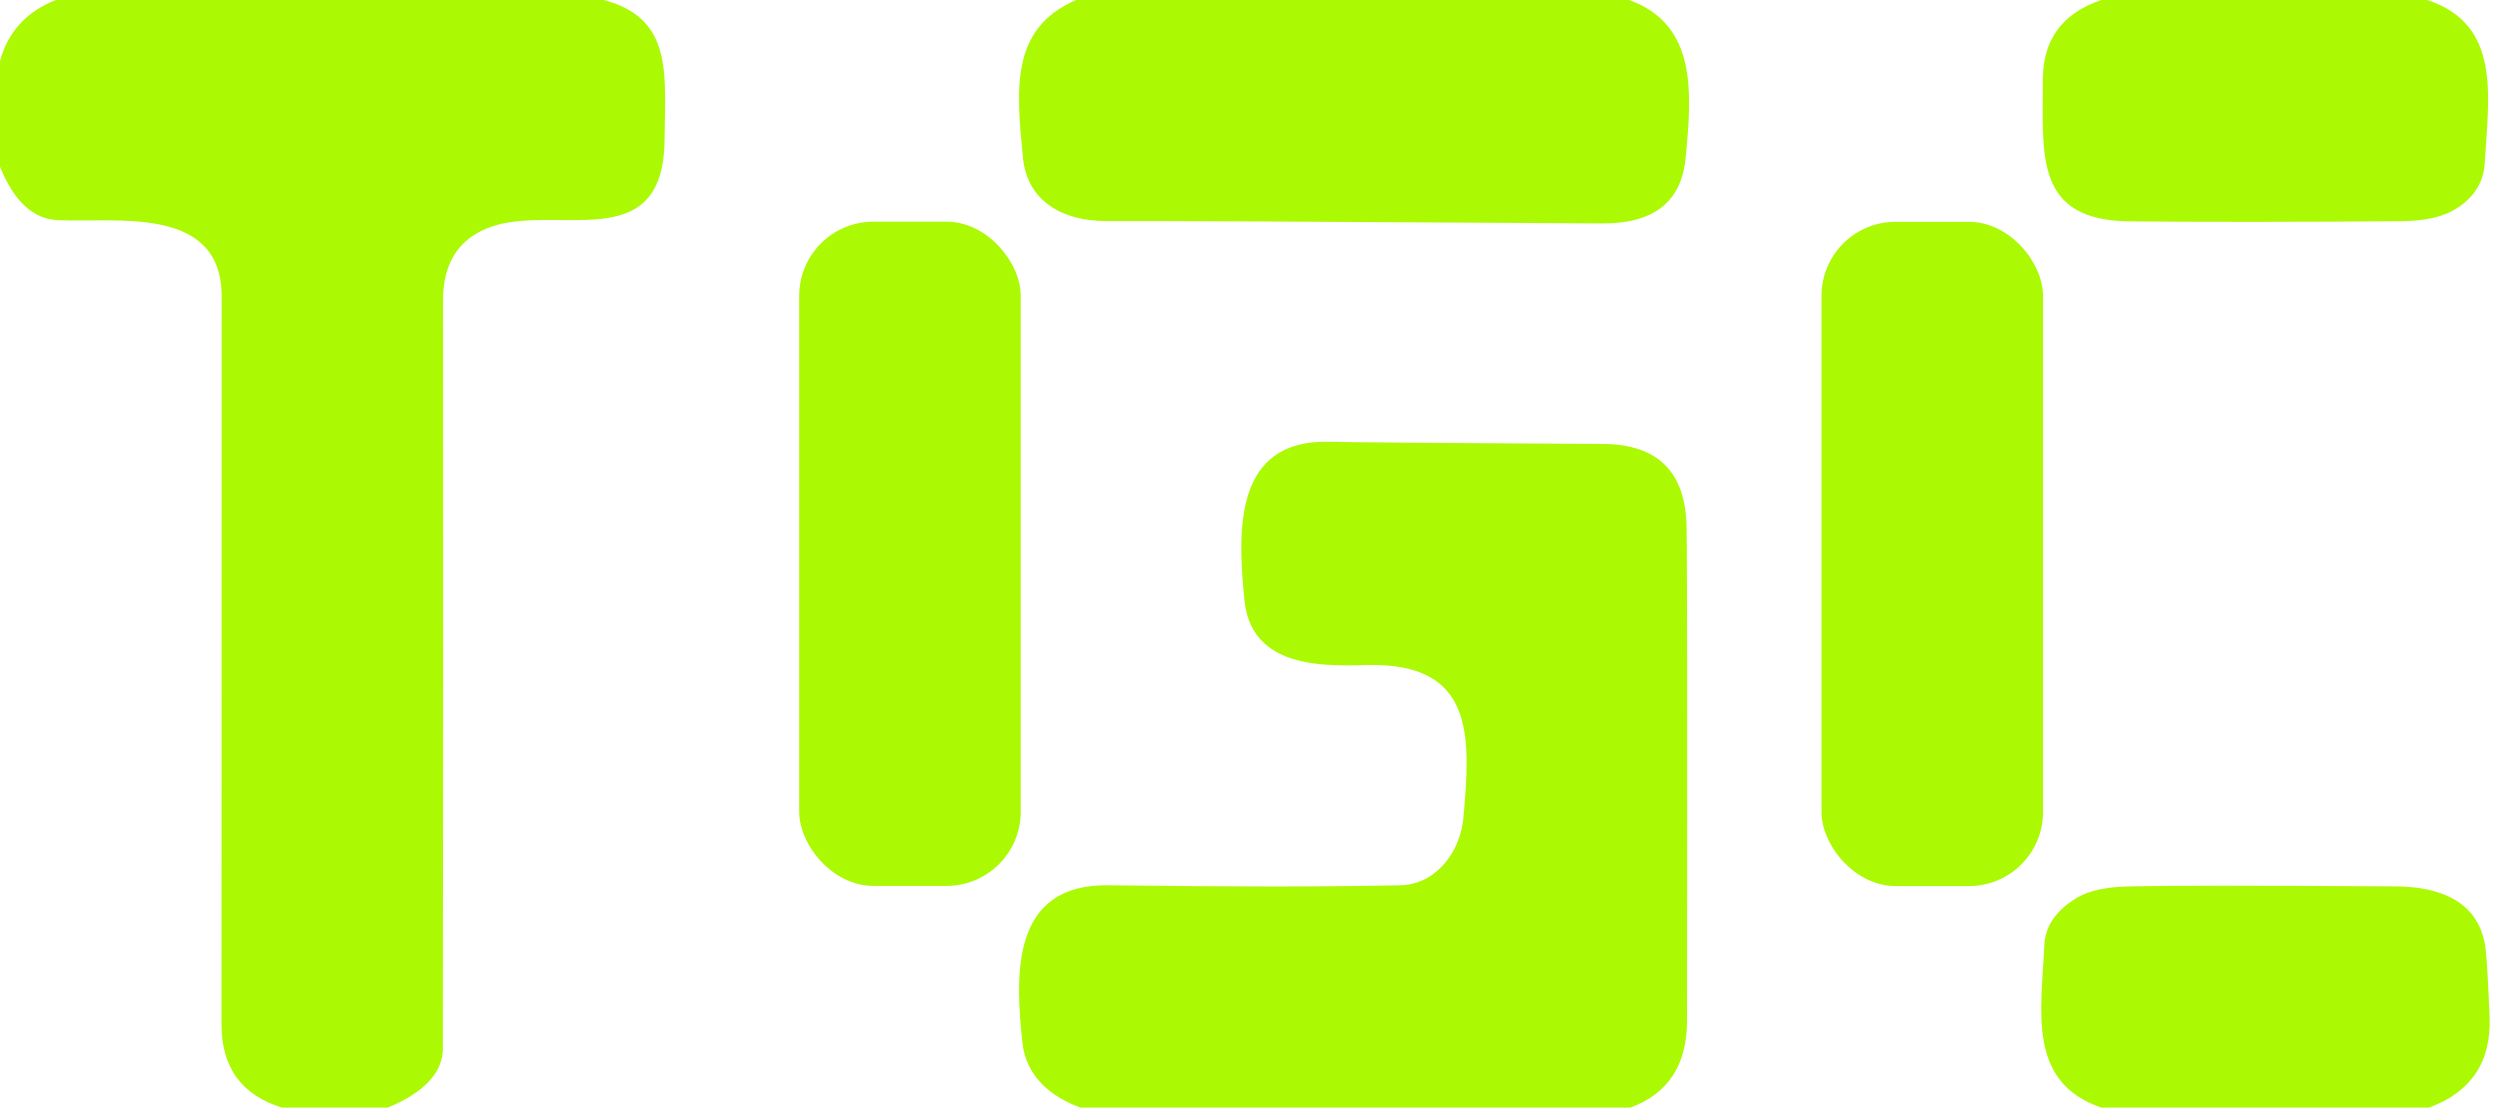 <?xml version="1.0" encoding="UTF-8" standalone="no"?>
<!DOCTYPE svg PUBLIC "-//W3C//DTD SVG 1.1//EN" "http://www.w3.org/Graphics/SVG/1.1/DTD/svg11.dtd">
<svg xmlns="http://www.w3.org/2000/svg" version="1.1" viewBox="0.00 0.00 158.00 70.00">
<path fill="#abfa03" d="
  M 38.16 0.00
  C 42.55 1.17 42.04 4.66 42.00 8.87
  C 41.91 16.44 34.90 12.70 30.73 14.45
  Q 27.99 15.60 28.00 19.00
  Q 28.02 42.60 27.99 66.24
  Q 27.99 68.55 24.51 70.00
  L 17.82 70.00
  Q 14.00 68.82 14.00 64.75
  Q 14.01 41.75 14.01 18.75
  C 14.02 12.93 7.33 14.09 3.63 13.91
  Q 1.32 13.80 0.00 10.54
  L 0.00 3.85
  Q 0.76 1.09 3.53 0.00
  L 38.16 0.00
  Z"
/>
<path fill="#abfa03" d="
  M 102.96 0.00
  C 107.25 1.55 106.94 5.82 106.53 10.00
  Q 106.13 14.15 101.25 14.12
  Q 73.93 13.95 69.89 13.97
  C 67.14 13.97 64.92 12.71 64.65 9.97
  C 64.23 5.63 63.84 1.80 68.01 0.00
  L 102.96 0.00
  Z"
/>
<path fill="#abfa03" d="
  M 153.40 0.00
  C 158.12 1.55 157.27 6.14 157.04 10.26
  Q 156.94 12.22 155.04 13.30
  Q 153.86 13.96 151.76 13.98
  Q 141.75 14.06 134.61 13.99
  C 128.56 13.94 129.11 9.81 129.11 5.00
  Q 129.12 1.25 132.80 0.00
  L 153.40 0.00
  Z"
/>
<rect fill="#abfa03" x="50.51" y="14.01" width="14.00" height="41.98" rx="4.69"/>
<rect fill="#abfa03" x="115.12" y="14.02" width="14.00" height="41.98" rx="4.68"/>
<path fill="#abfa03" d="
  M 103.03 70.00
  L 68.29 70.00
  C 66.41 69.32 64.84 68.01 64.62 65.91
  C 64.13 61.45 63.96 55.87 70.04 55.95
  Q 81.49 56.10 88.52 55.95
  C 90.67 55.90 92.28 53.95 92.49 51.67
  C 92.91 46.86 93.26 42.23 87.16 42.03
  C 85.01 41.96 79.14 42.84 78.65 37.94
  C 78.20 33.46 78.00 27.76 84.03 27.92
  Q 85.82 27.97 101.33 28.06
  Q 106.48 28.10 106.59 33.25
  Q 106.65 35.68 106.62 64.54
  Q 106.61 68.70 103.03 70.00
  Z"
/>
<path fill="#abfa03" d="
  M 153.52 70.00
  L 132.80 70.00
  C 128.11 68.39 129.01 63.91 129.20 59.75
  Q 129.28 57.92 131.28 56.73
  Q 132.40 56.06 134.61 56.02
  Q 138.14 55.94 151.41 56.02
  C 154.27 56.04 156.73 57.00 157.09 59.98
  Q 157.20 60.86 157.34 64.23
  Q 157.53 68.51 153.52 70.00
  Z"
/>
</svg>
